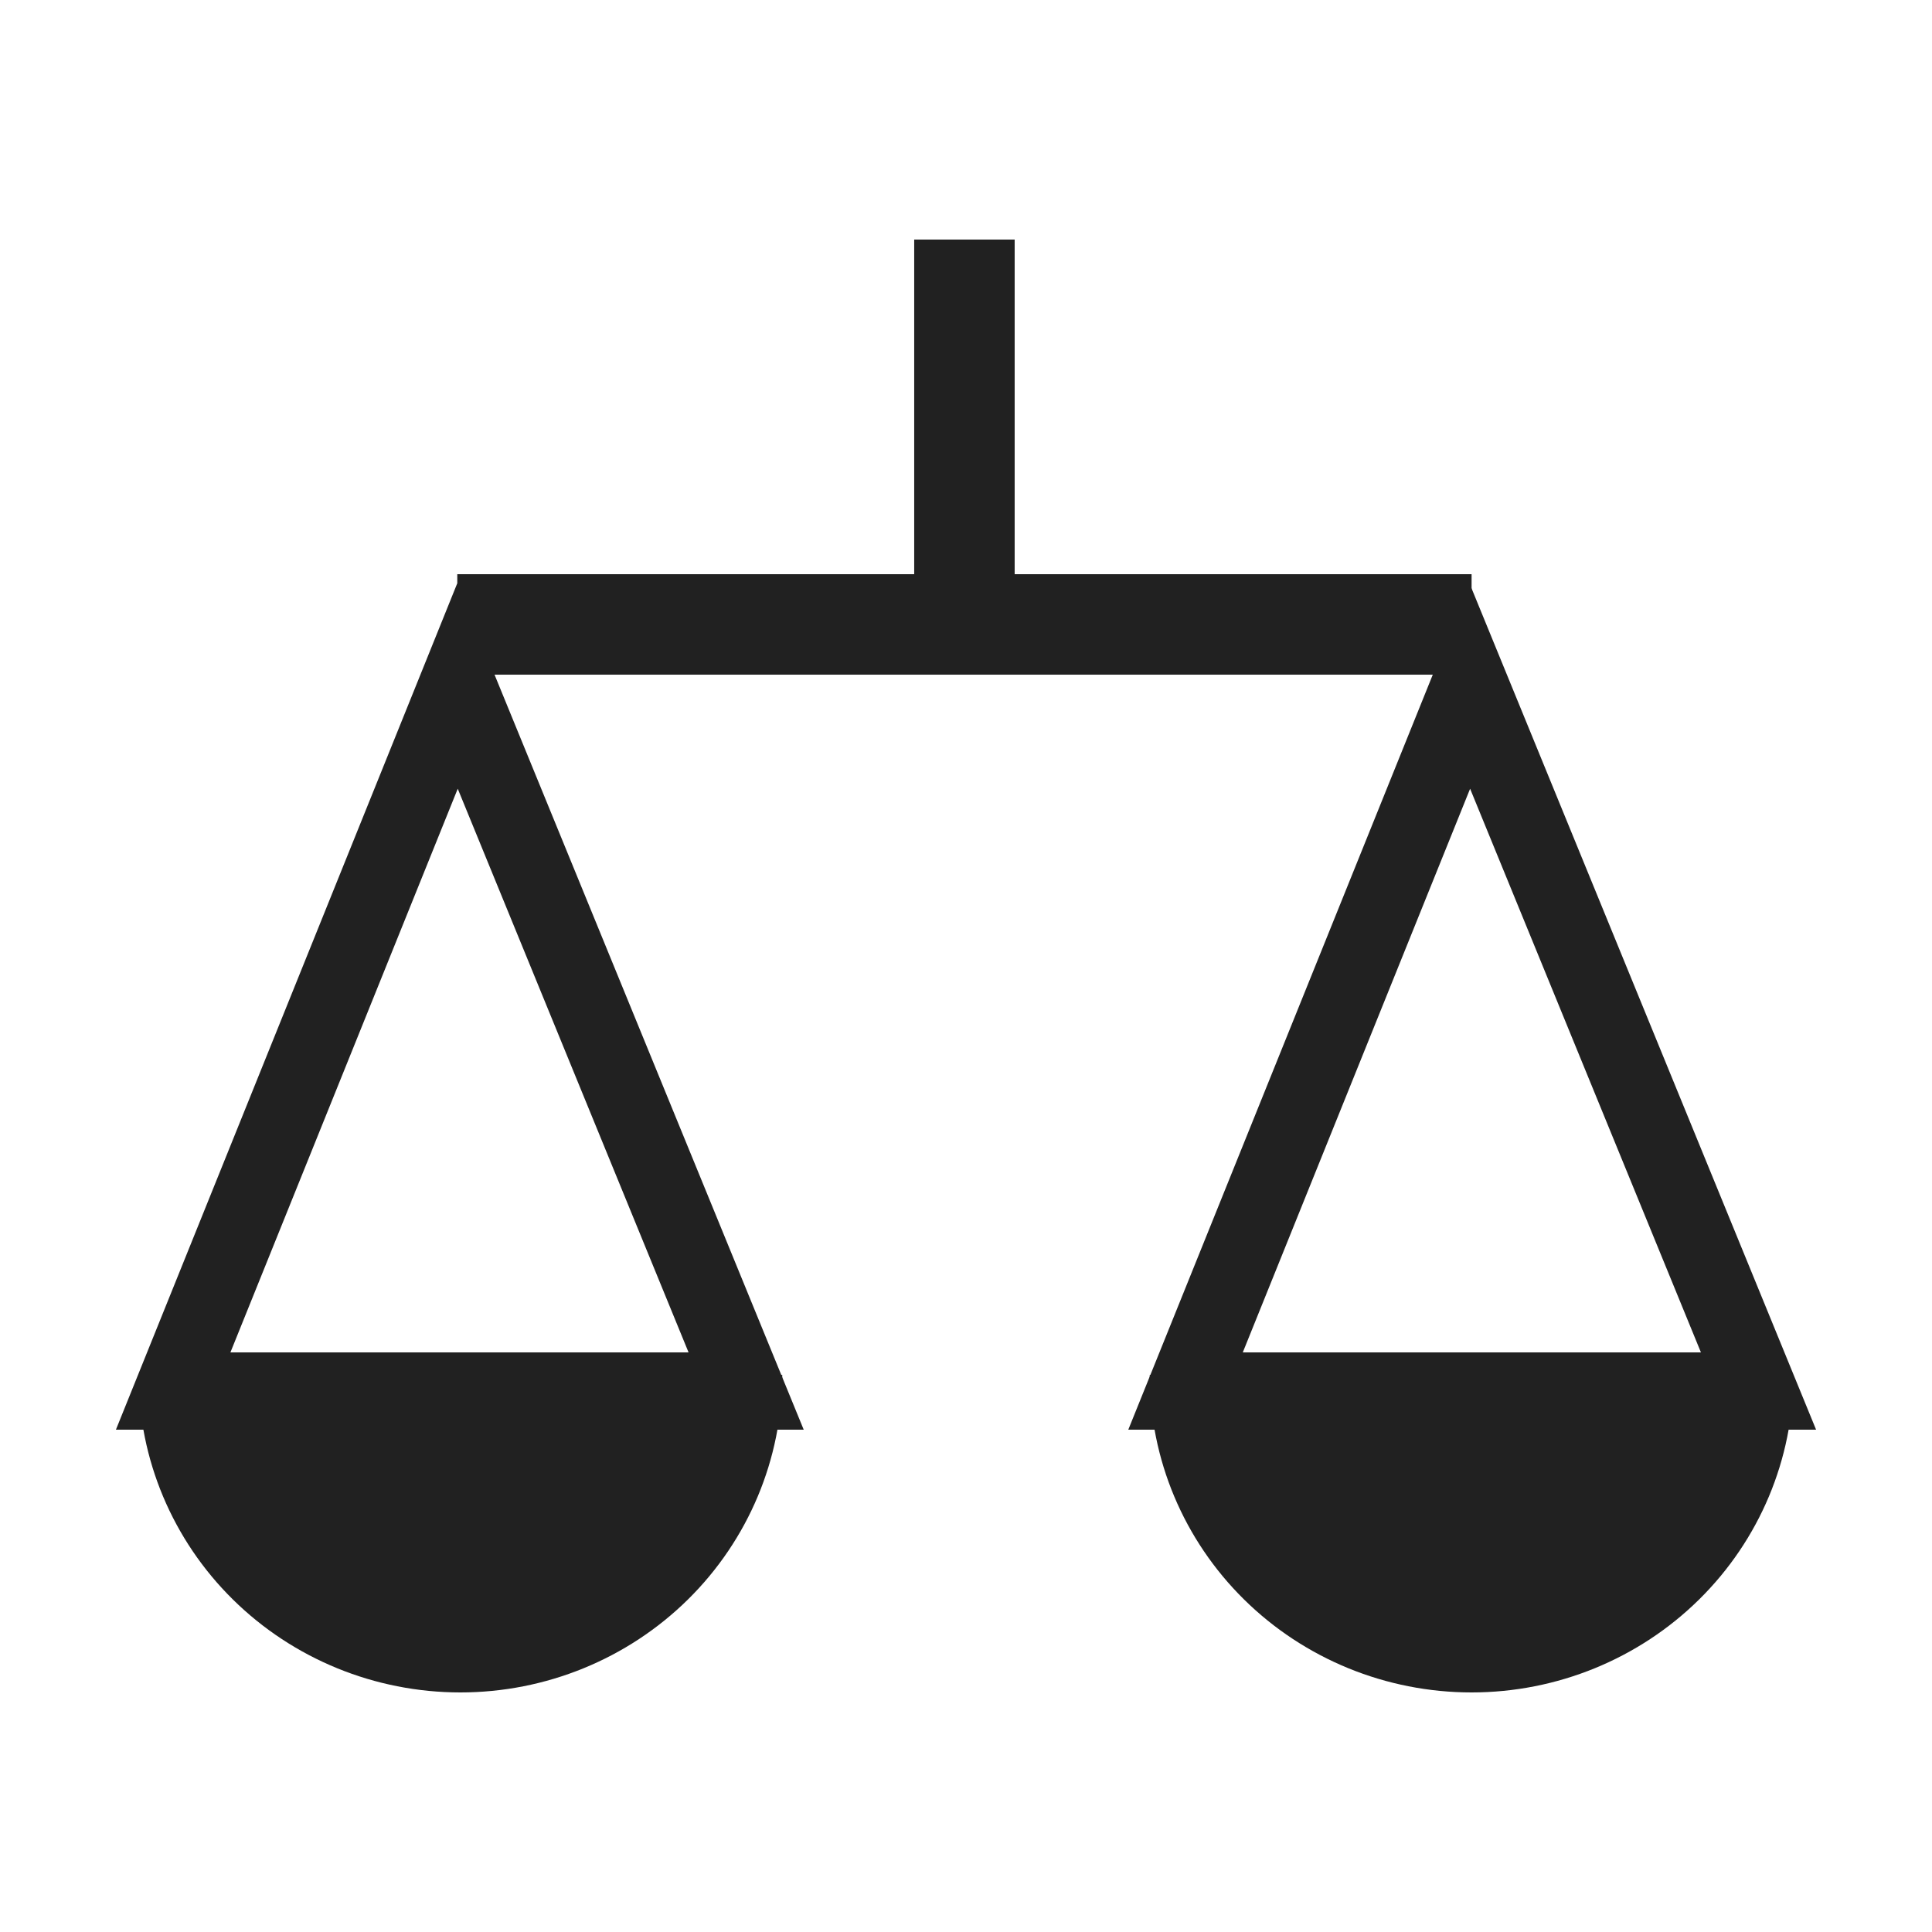 <svg width="250" height="250" viewBox="0 0 250 250" fill="none" xmlns="http://www.w3.org/2000/svg">
<path d="M124.797 31V80.801M124.797 80.801H59.171M124.797 80.801H190.423" stroke="#212121" stroke-width="13"/>
<path d="M153.408 180L190.196 88.781L227.55 180H153.408Z" stroke="#212121" stroke-width="10"/>
<path d="M232.07 177.914C232.07 188.811 227.682 199.261 219.871 206.966C212.061 214.671 201.468 219 190.423 219C179.377 219 168.784 214.671 160.974 206.966C153.163 199.261 148.775 188.811 148.775 177.914L190.422 177.914H232.07Z" fill="#212121"/>
<path d="M22.408 180L59.196 88.781L96.55 180H22.408Z" stroke="#212121" stroke-width="10"/>
<path d="M101.224 177.914C101.224 188.811 96.836 199.261 89.026 206.966C81.215 214.671 70.622 219 59.577 219C48.531 219 37.938 214.671 30.128 206.966C22.317 199.261 17.93 188.811 17.93 177.914L59.577 177.914H101.224Z" fill="#212121"/>
</svg>
